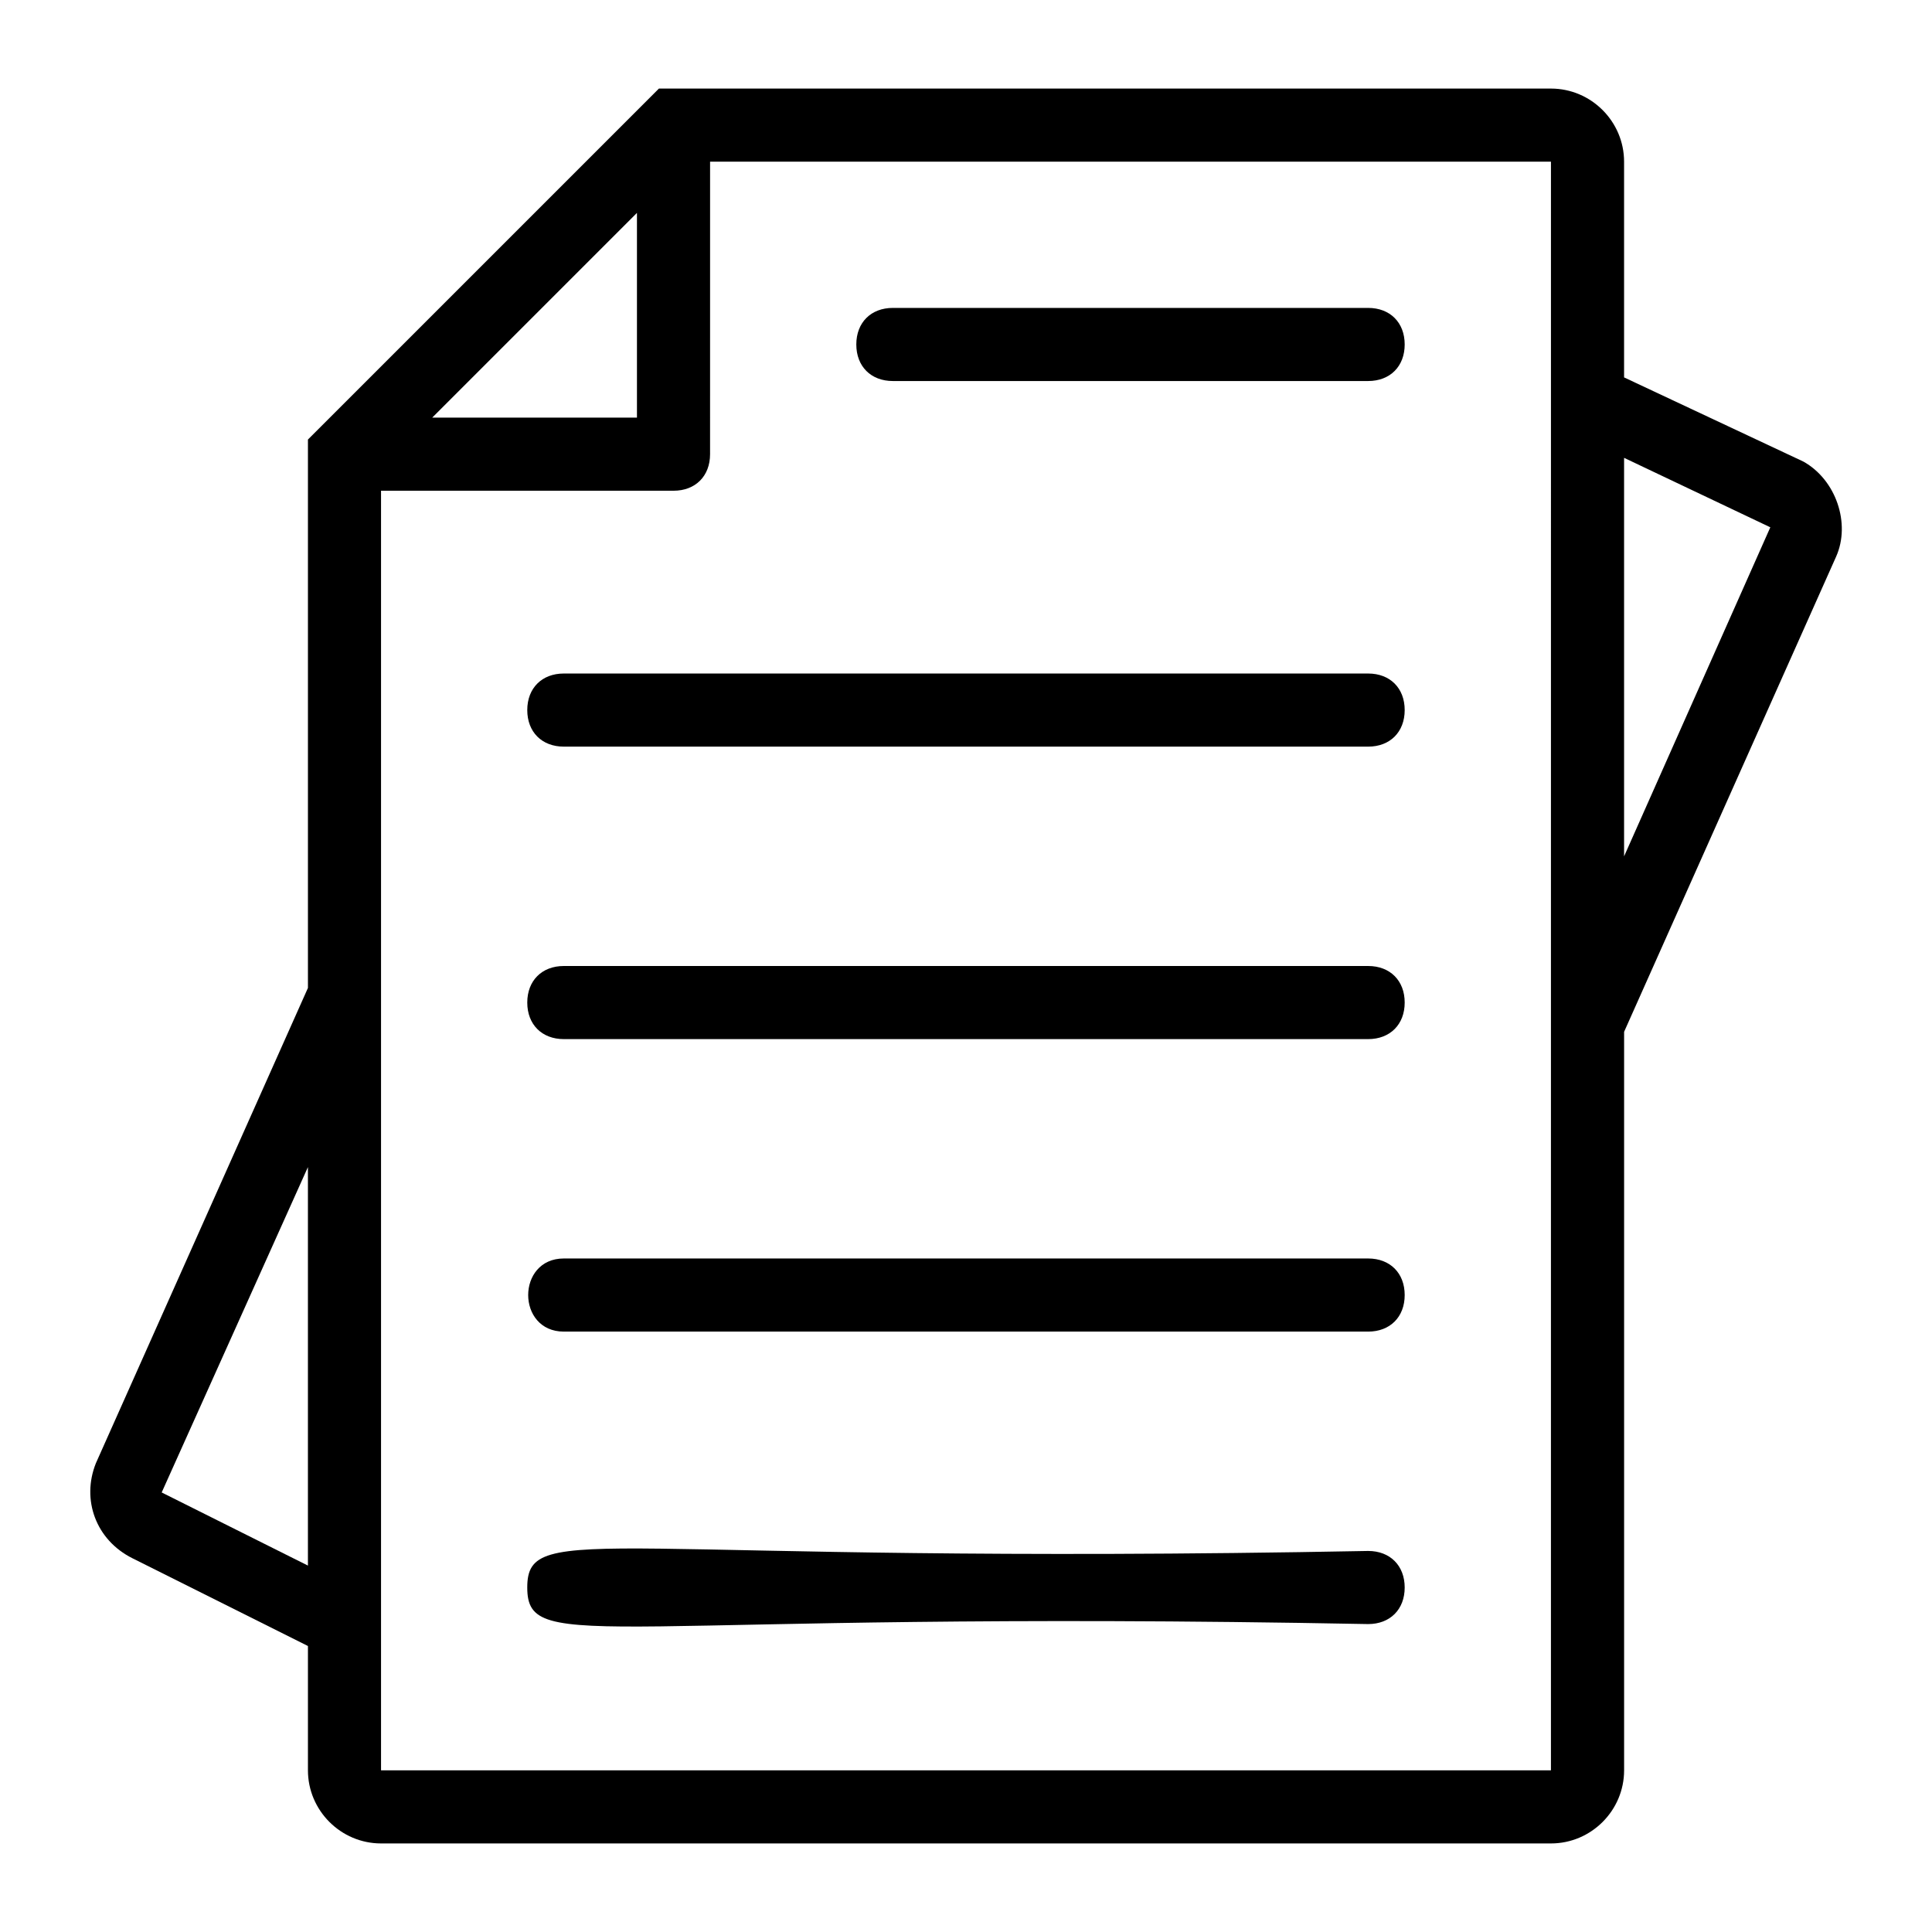 <?xml version="1.0" encoding="UTF-8"?>
<!-- Uploaded to: SVG Repo, www.svgrepo.com, Generator: SVG Repo Mixer Tools -->
<svg fill="#000000" width="800px" height="800px" version="1.1" viewBox="144 144 512 512" xmlns="http://www.w3.org/2000/svg">
 <g>
  <path d="m621.87 266.3-47.473-22.285v-57.164c0-10.656-8.719-19.379-19.379-19.379l-236.4 0.004-93.012 93.008v145.33l-56.195 125.95c-3.875 9.688 0 20.348 9.688 25.191l46.508 23.254v32.941c0 10.656 8.719 19.379 19.379 19.379h310.04c10.656 0 19.379-8.719 19.379-19.379v-195.71l56.195-125.95c3.875-8.719 0-20.344-8.723-25.188zm-309.07-65.883v54.254h-54.258zm-125.95 339.1 38.754-86.23v105.61zm368.17 73.633h-310.04v-339.1h77.508c5.812 0 9.688-3.875 9.688-9.688l0.004-77.512h222.84c-0.004 89.137-0.004 337.16-0.004 426.3zm19.379-242.21v-105.61l38.754 18.41z"/>
  <path d="m506.57 225.6h-125.95c-5.812 0-9.688 3.875-9.688 9.688s3.875 9.688 9.688 9.688h125.95c5.812 0 9.688-3.875 9.688-9.688s-3.875-9.688-9.688-9.688z"/>
  <path d="m506.57 322.49h-213.15c-5.812 0-9.688 3.875-9.688 9.688s3.875 9.688 9.688 9.688h213.15c5.812 0 9.688-3.875 9.688-9.688 0.004-5.812-3.871-9.688-9.684-9.688z"/>
  <path d="m506.57 400h-213.15c-5.812 0-9.688 3.875-9.688 9.688s3.875 9.688 9.688 9.688h213.15c5.812 0 9.688-3.875 9.688-9.688 0.004-5.812-3.871-9.688-9.684-9.688z"/>
  <path d="m506.57 477.51h-213.15c-12.594 0-12.594 19.379 0 19.379h213.15c5.812 0 9.688-3.875 9.688-9.688 0.004-5.816-3.871-9.691-9.684-9.691z"/>
  <path d="m506.57 555.02c-202.49 3.875-222.84-8.719-222.84 9.688 0 18.41 20.348 5.812 222.84 9.688 5.812 0 9.688-3.875 9.688-9.688s-3.875-9.688-9.688-9.688z"/>
 </g>
</svg>